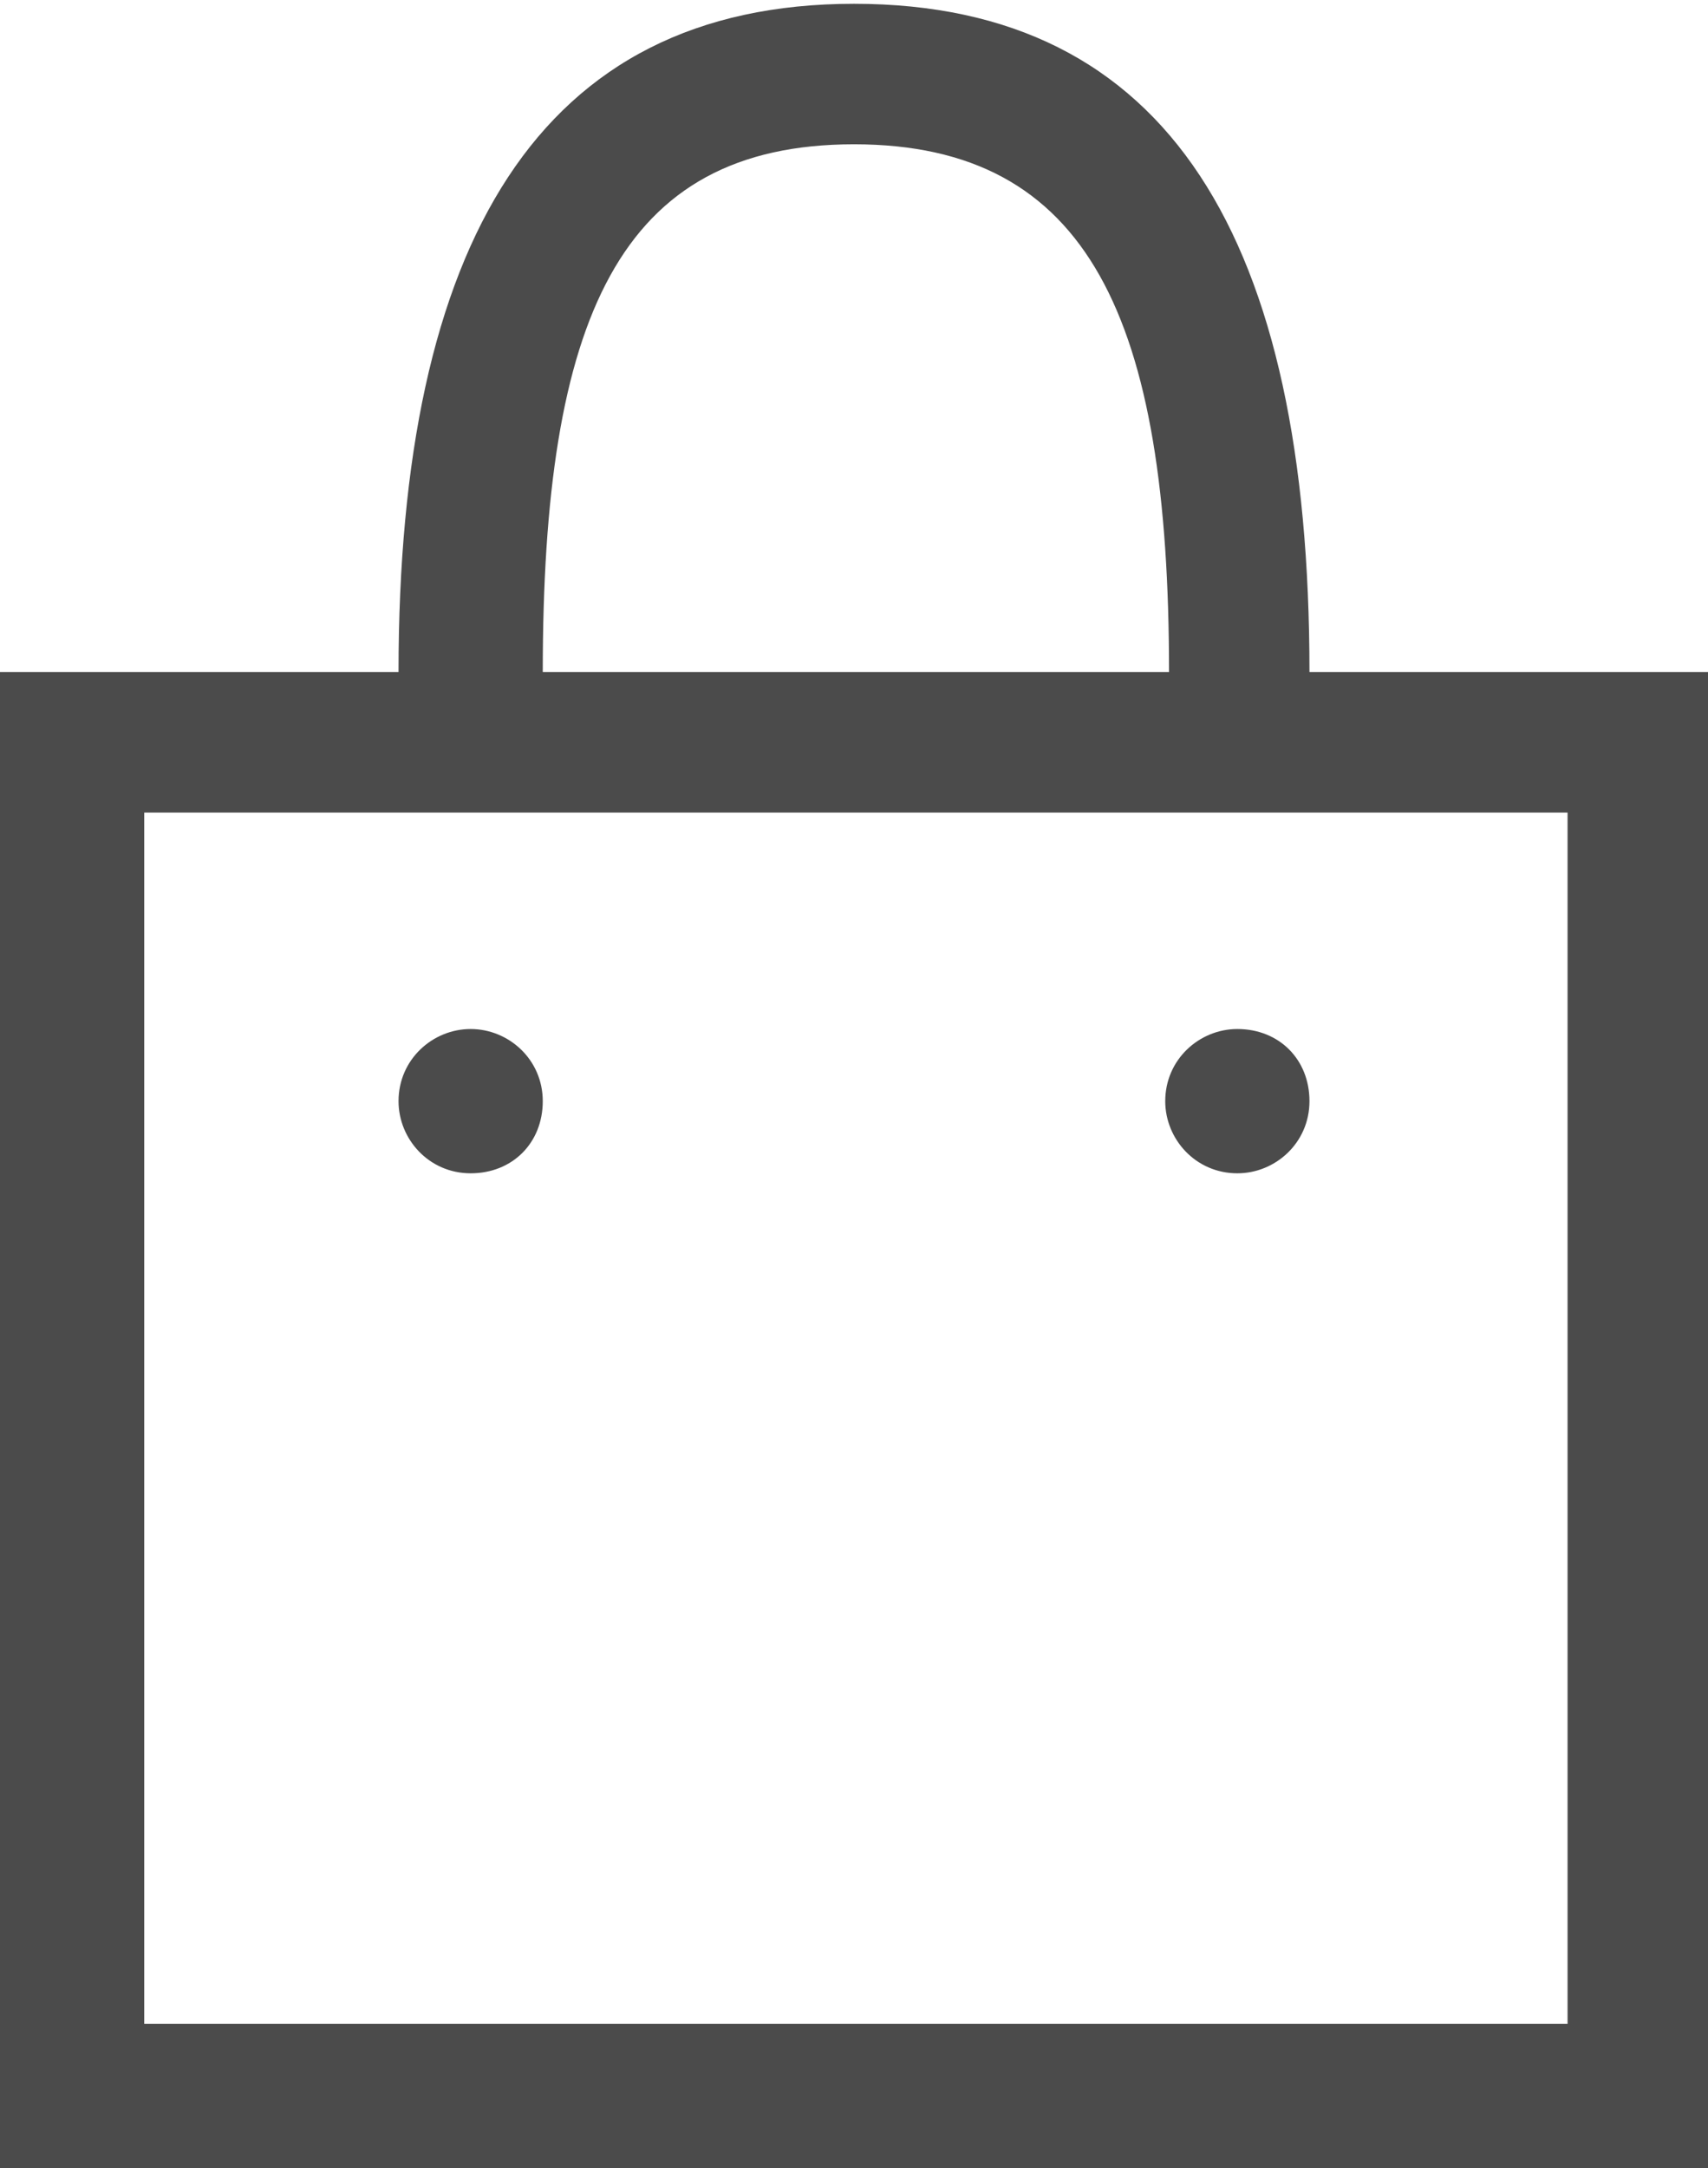 <?xml version="1.0" encoding="utf-8"?>
<!-- Generator: Adobe Illustrator 19.0.0, SVG Export Plug-In . SVG Version: 6.00 Build 0)  -->
<svg version="1.1" id="Layer_1" xmlns="http://www.w3.org/2000/svg" xmlns:xlink="http://www.w3.org/1999/xlink" x="0px" y="0px"
	 viewBox="-457 252.9 45 57.1" style="enable-background:new -457 252.9 45 57.1;" xml:space="preserve">
<style type="text/css">
	.st0{clip-path:url(#SVGID_2_);fill:#4B4B4B;}
	.st1{clip-path:url(#SVGID_4_);fill:#4B4B4B;}
	.st2{clip-path:url(#SVGID_6_);fill:#4B4B4B;}
</style>
<g>
	<g>
		<defs>
			<rect id="SVGID_1_" x="-457" y="253" width="45" height="57"/>
		</defs>
		<clipPath id="SVGID_2_">
			<use xlink:href="#SVGID_1_"  style="overflow:visible;"/>
		</clipPath>
		<path class="st0" d="M-422.5,270.6c0-11.4-3.7-17.6-12-17.6s-12,6.3-12,17.6H-457V310h45v-39.4H-422.5z M-434.5,256.7
			c6.2,0,8.3,4.6,8.3,13.9h-16.5C-442.7,261.3-440.7,256.7-434.5,256.7 M-415.7,306.2h-37.5v-31.9h37.5V306.2z"/>
	</g>
	<g>
		<defs>
			<rect id="SVGID_3_" x="-457" y="253" width="45" height="57"/>
		</defs>
		<clipPath id="SVGID_4_">
			<use xlink:href="#SVGID_3_"  style="overflow:visible;"/>
		</clipPath>
		<path class="st1" d="M-444.6,280c-1,0-1.9,0.8-1.9,1.9c0,1,0.8,1.9,1.9,1.9s1.9-0.8,1.9-1.9S-443.6,280-444.6,280"/>
	</g>
	<g>
		<defs>
			<rect id="SVGID_5_" x="-457" y="253" width="45" height="57"/>
		</defs>
		<clipPath id="SVGID_6_">
			<use xlink:href="#SVGID_5_"  style="overflow:visible;"/>
		</clipPath>
		<path class="st2" d="M-424.4,280c-1,0-1.9,0.8-1.9,1.9c0,1,0.8,1.9,1.9,1.9c1,0,1.9-0.8,1.9-1.9S-423.3,280-424.4,280"/>
	</g>
</g>
</svg>
